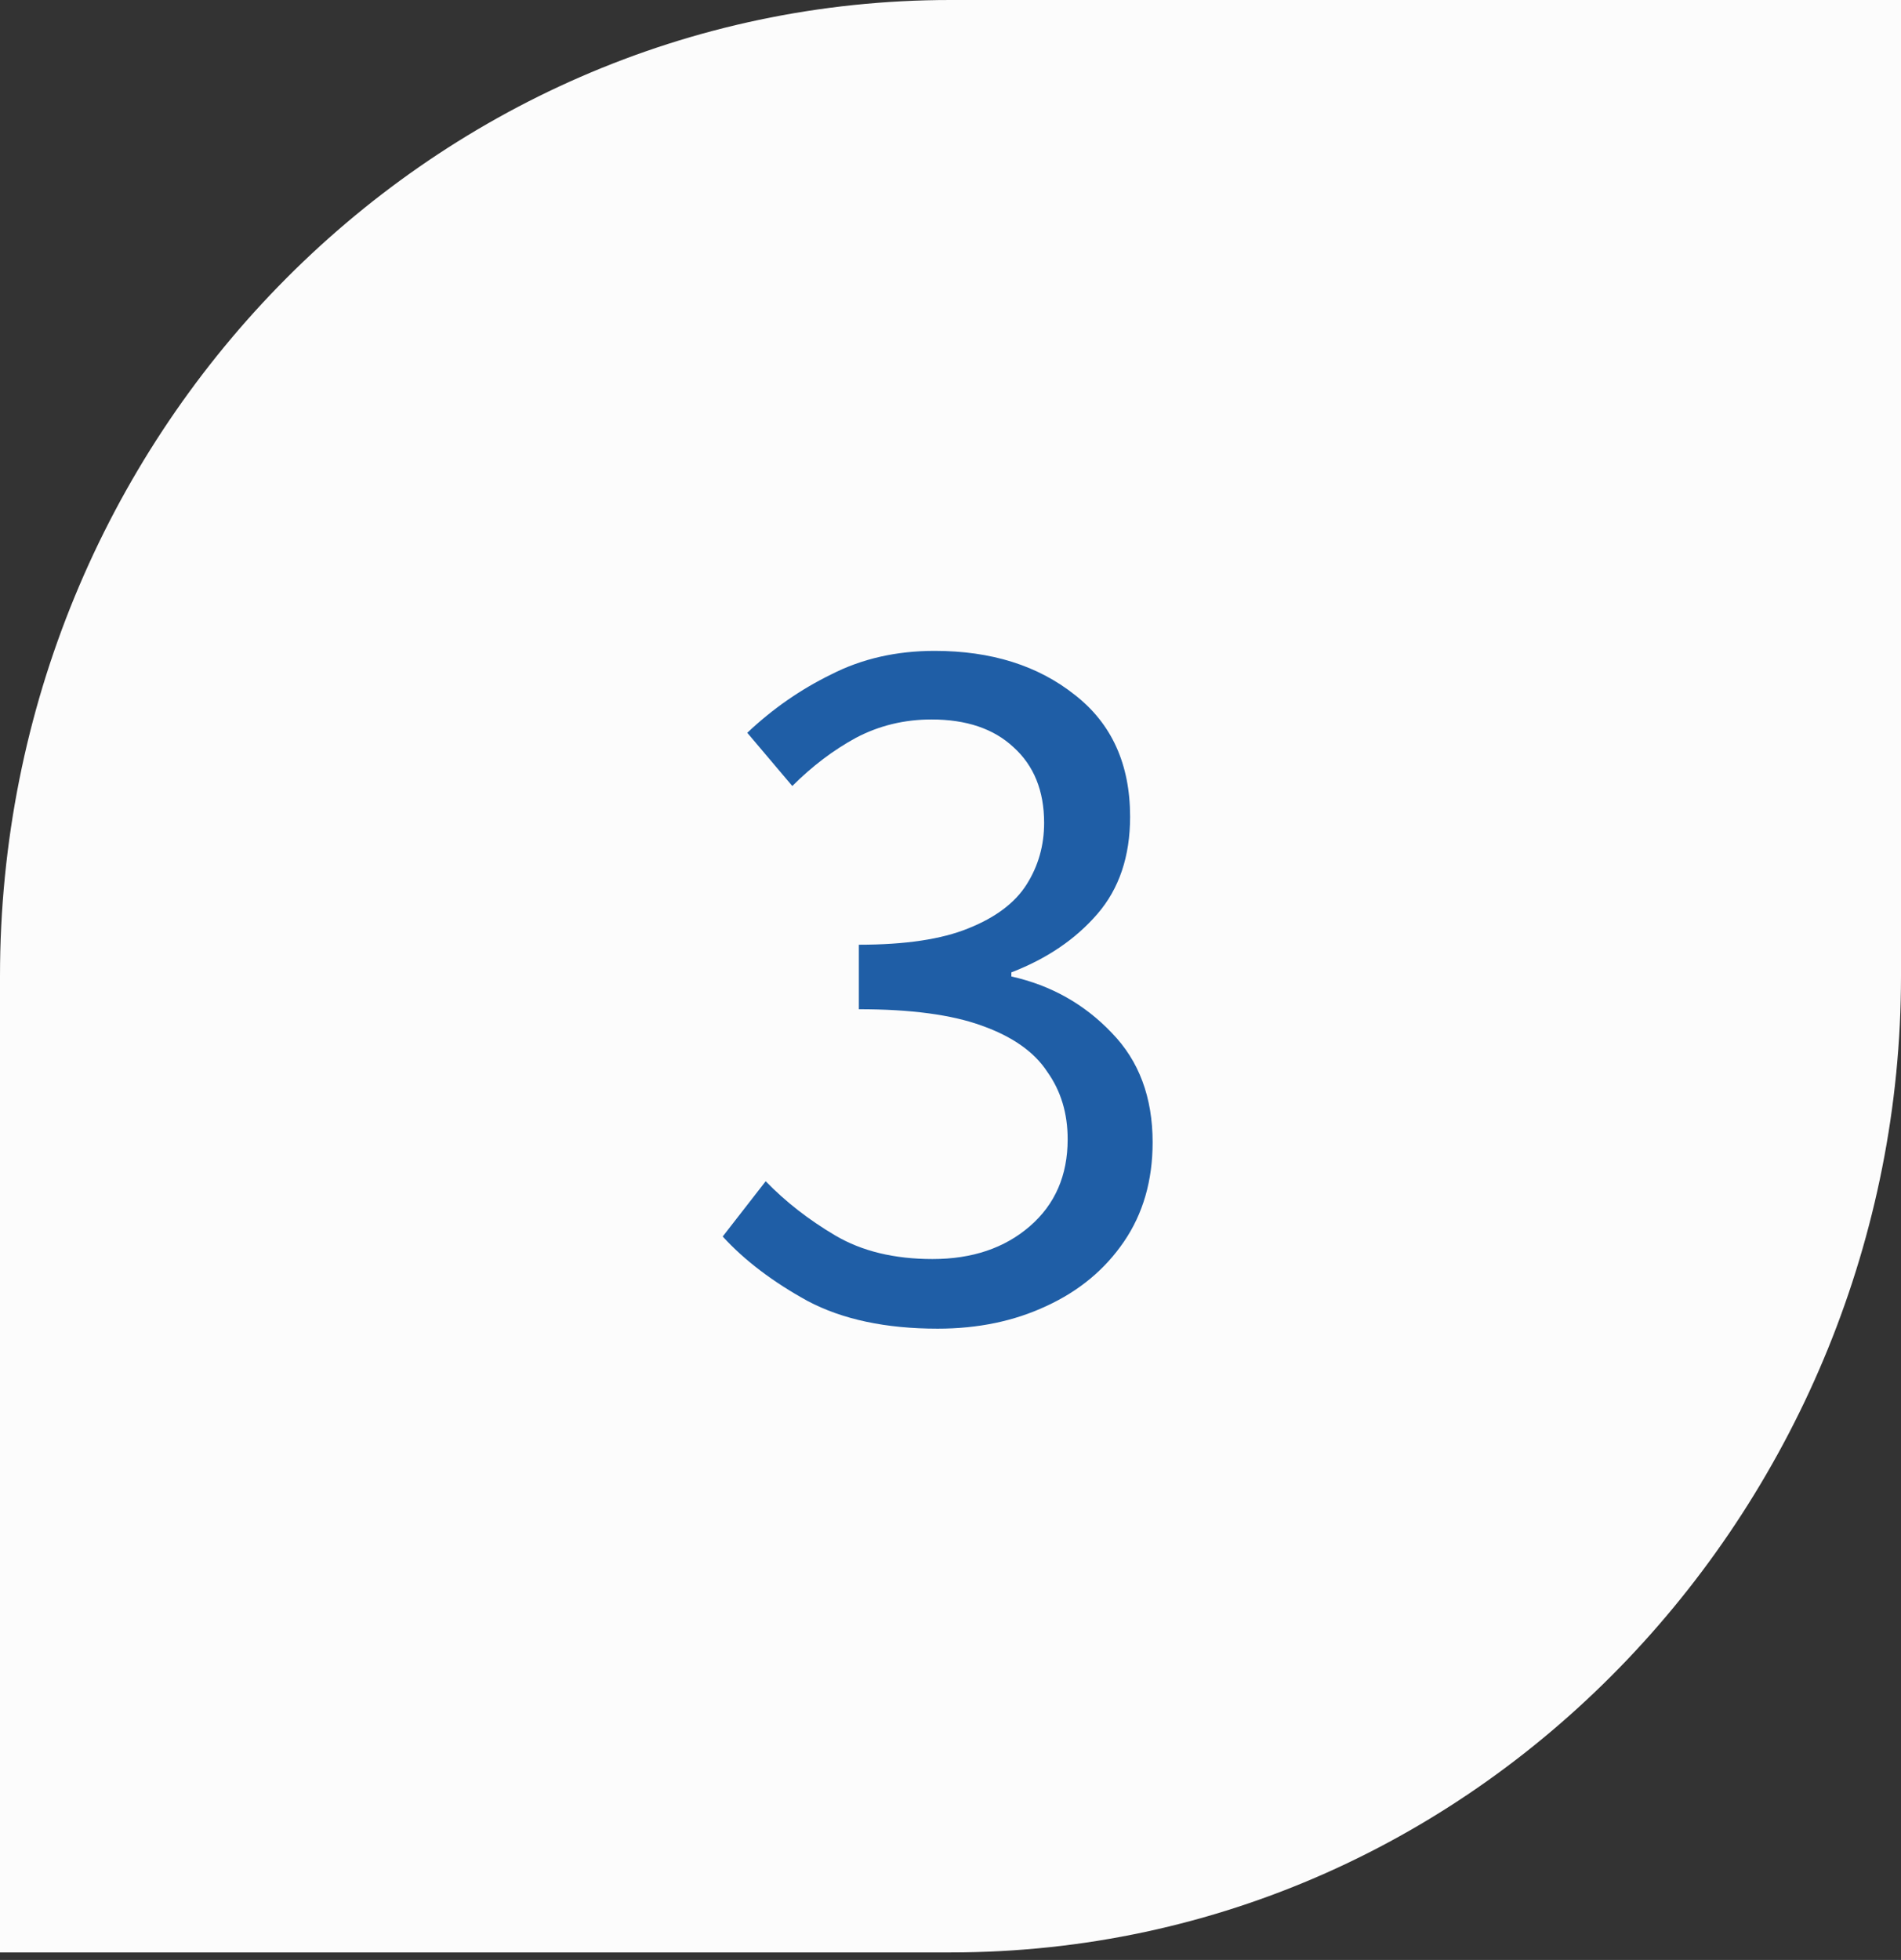 <svg width="65" height="67" viewBox="0 0 65 67" fill="none" xmlns="http://www.w3.org/2000/svg">
<rect x="0" y="0" width="65" height="67" fill="#333333" stroke="none"/>
<path d="M65 0H32.5C14.556 0 0 14.972 0 33.371V66.743H32.5C50.861 66.743 65 51.191 65 33.371V0Z" fill="#FCFCFC"/>
<path d="M32.061 45.42C30.288 45.42 28.806 45.105 27.616 44.475C26.426 43.822 25.458 43.087 24.711 42.27L26.181 40.38C26.858 41.08 27.651 41.698 28.561 42.235C29.471 42.772 30.58 43.04 31.886 43.04C33.24 43.04 34.348 42.667 35.211 41.92C36.075 41.173 36.506 40.182 36.506 38.945C36.506 38.058 36.273 37.288 35.806 36.635C35.363 35.958 34.616 35.433 33.566 35.06C32.54 34.687 31.14 34.5 29.366 34.5V32.295C30.953 32.295 32.201 32.108 33.111 31.735C34.045 31.362 34.71 30.86 35.106 30.23C35.503 29.6 35.701 28.9 35.701 28.13C35.701 27.033 35.351 26.17 34.651 25.54C33.975 24.91 33.041 24.595 31.851 24.595C30.918 24.595 30.055 24.805 29.261 25.225C28.491 25.645 27.768 26.193 27.091 26.87L25.551 25.05C26.415 24.233 27.371 23.568 28.421 23.055C29.471 22.518 30.65 22.25 31.956 22.25C33.893 22.25 35.491 22.752 36.751 23.755C38.011 24.735 38.641 26.123 38.641 27.92C38.641 29.273 38.268 30.382 37.521 31.245C36.775 32.108 35.795 32.773 34.581 33.24V33.38C35.935 33.683 37.078 34.325 38.011 35.305C38.945 36.262 39.411 37.51 39.411 39.05C39.411 40.357 39.085 41.488 38.431 42.445C37.778 43.402 36.891 44.137 35.771 44.65C34.675 45.163 33.438 45.42 32.061 45.42Z" fill="#1F5EA6"/>
</svg>
